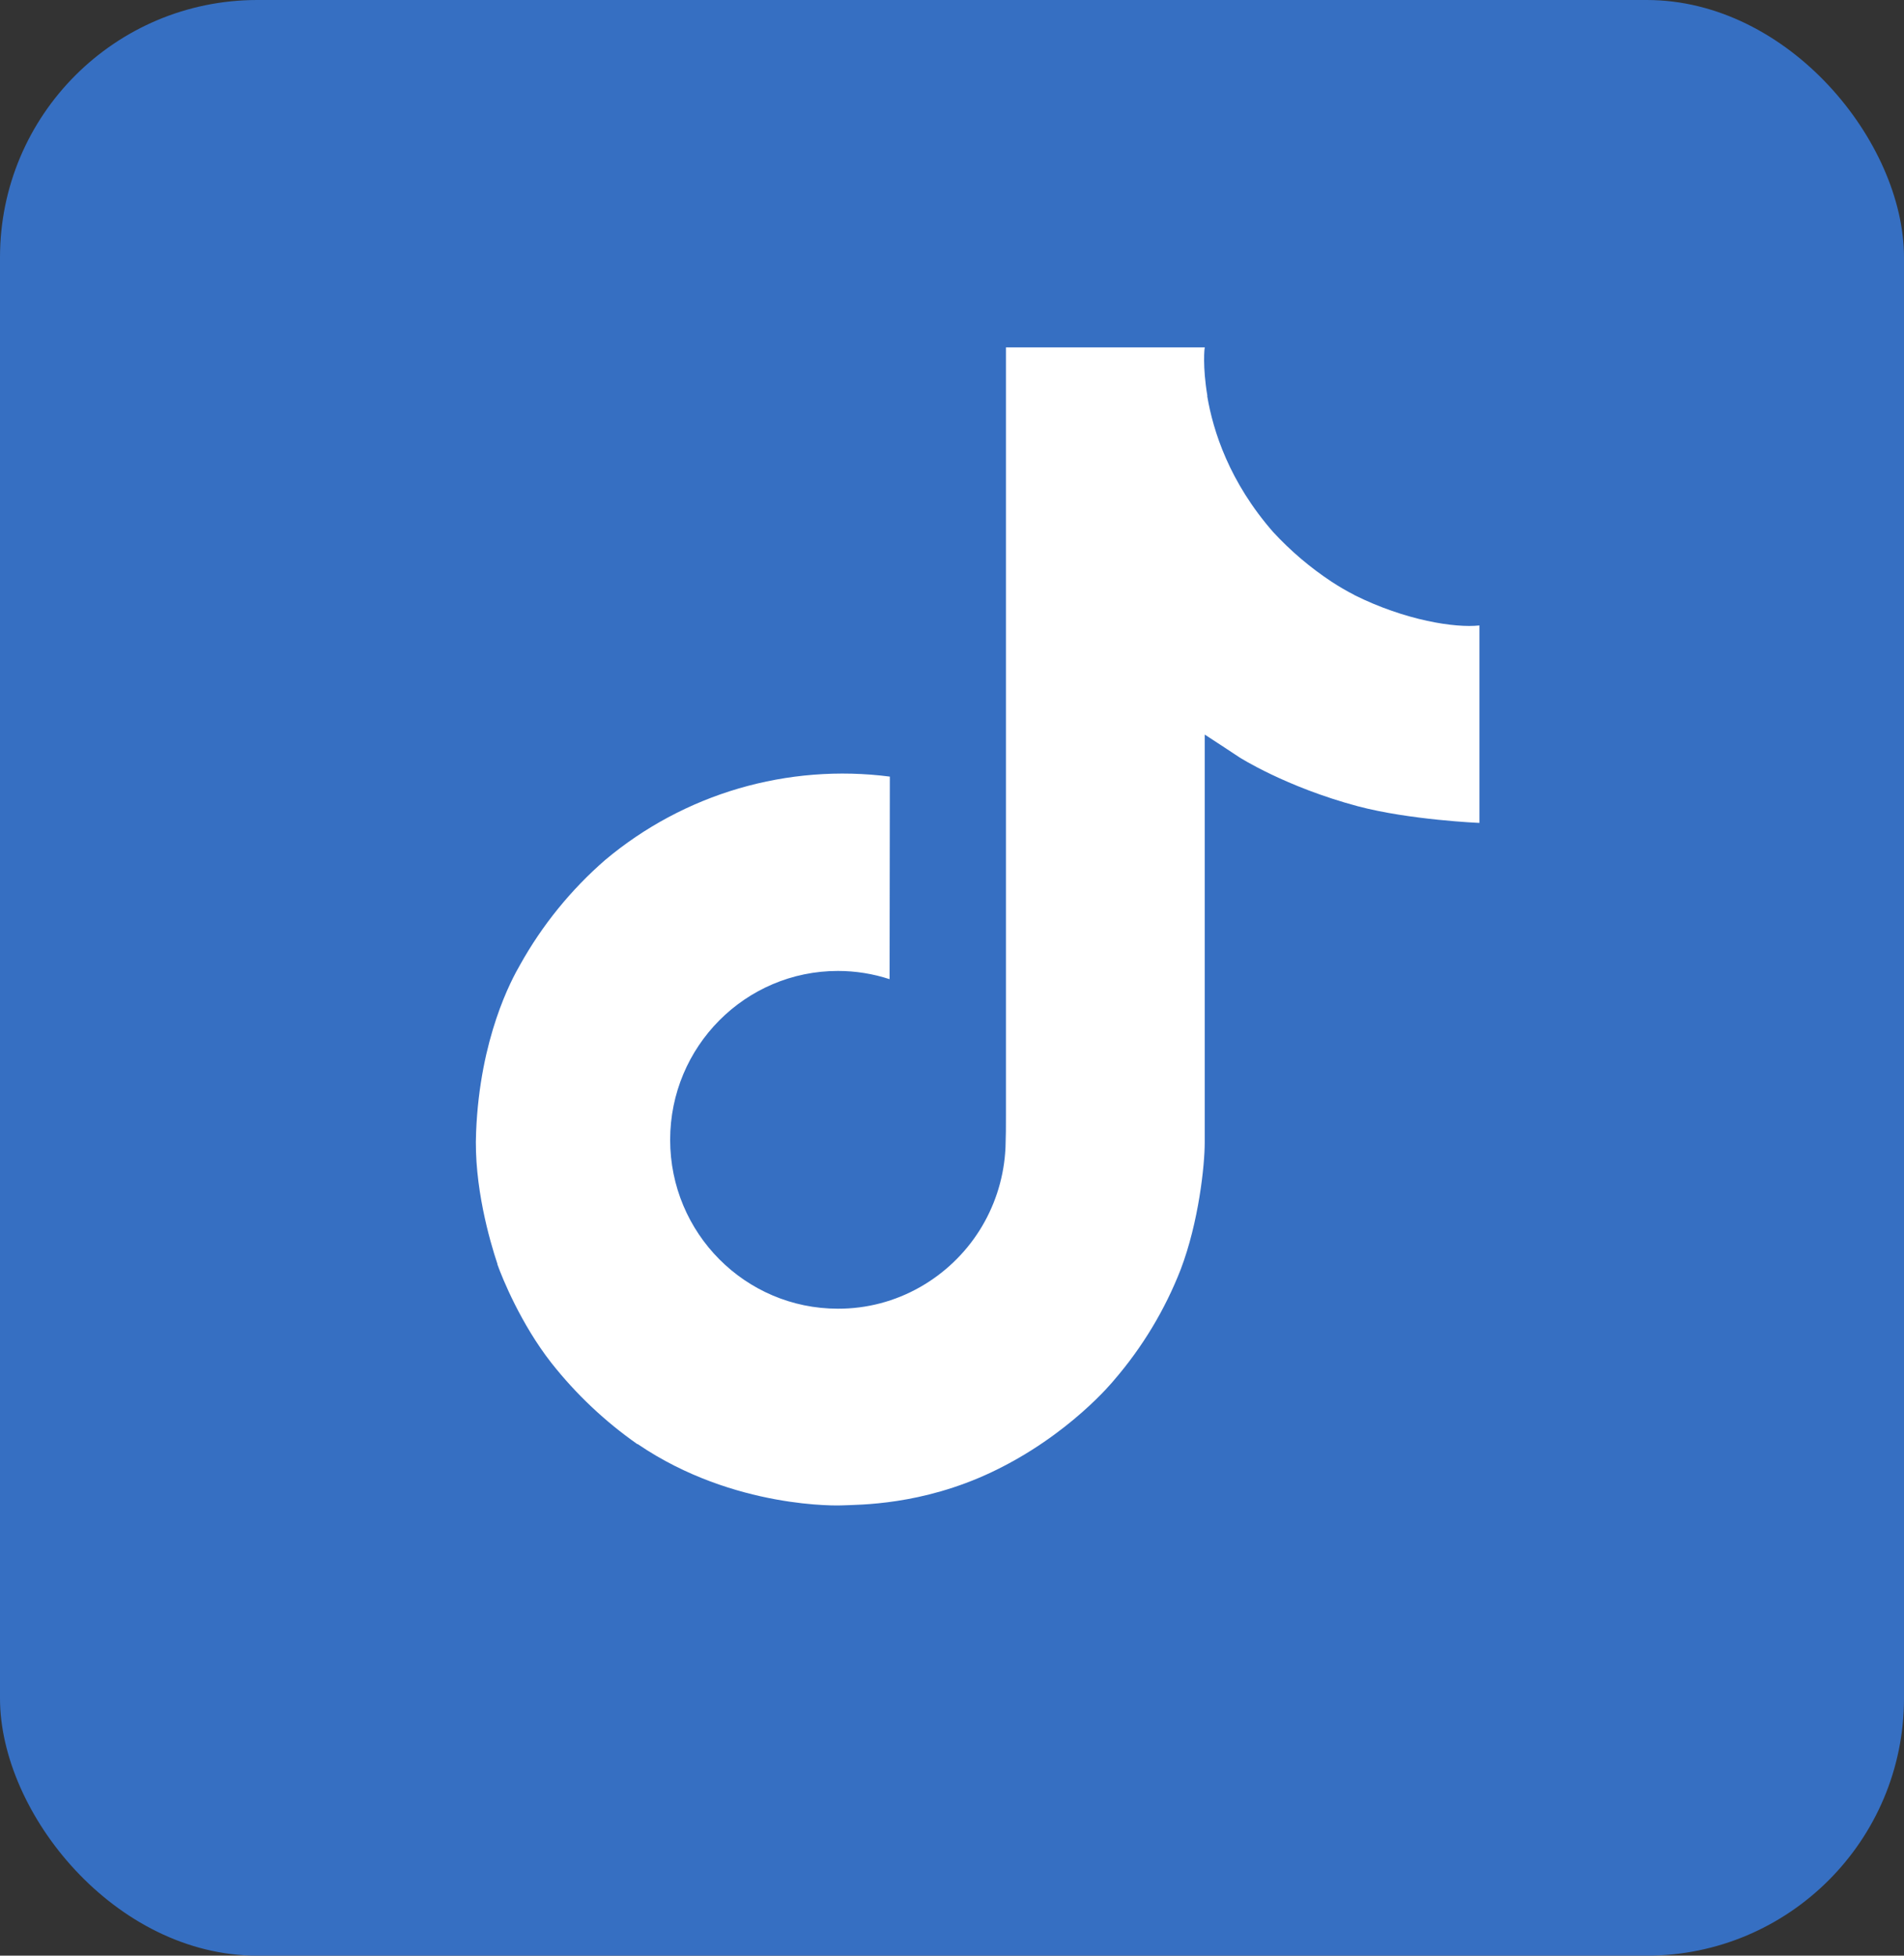 <svg width="37" height="38" viewBox="0 0 37 38" fill="none" xmlns="http://www.w3.org/2000/svg">
<rect x="0" y="0" width="37" height="38" fill="#333333" stroke="none"/>
<rect width="37" height="38" rx="5" fill="#366FC2"/>
<path d="M26.321 11.562C26.169 11.484 26.021 11.398 25.878 11.304C25.461 11.029 25.08 10.705 24.741 10.338C23.892 9.367 23.575 8.382 23.459 7.693H23.463C23.366 7.12 23.406 6.75 23.413 6.75H19.548V21.693C19.549 21.893 19.547 22.091 19.54 22.288L19.536 22.361C19.536 22.372 19.535 22.383 19.533 22.394V22.403C19.492 22.939 19.32 23.457 19.033 23.911C18.745 24.365 18.35 24.741 17.883 25.007C17.396 25.285 16.844 25.431 16.283 25.429C14.483 25.429 13.023 23.961 13.023 22.148C13.023 20.335 14.483 18.866 16.283 18.866C16.624 18.866 16.963 18.92 17.287 19.026L17.292 15.09C16.308 14.963 15.308 15.042 14.356 15.32C13.404 15.599 12.52 16.072 11.76 16.71C11.094 17.289 10.534 17.979 10.105 18.75C9.942 19.031 9.326 20.162 9.252 21.996C9.205 23.036 9.518 24.116 9.667 24.561V24.571C9.76 24.833 10.124 25.729 10.716 26.484C11.194 27.09 11.758 27.622 12.39 28.064V28.054L12.399 28.064C14.269 29.334 16.344 29.251 16.344 29.251C16.703 29.236 17.906 29.251 19.272 28.604C20.787 27.886 21.649 26.817 21.649 26.817C22.2 26.178 22.639 25.45 22.945 24.664C23.295 23.744 23.411 22.642 23.411 22.202V14.273C23.458 14.301 24.083 14.714 24.083 14.714C24.083 14.714 24.983 15.291 26.386 15.666C27.392 15.933 28.749 15.99 28.749 15.99V12.153C28.274 12.205 27.309 12.055 26.32 11.563" fill="white"/>
</svg>
